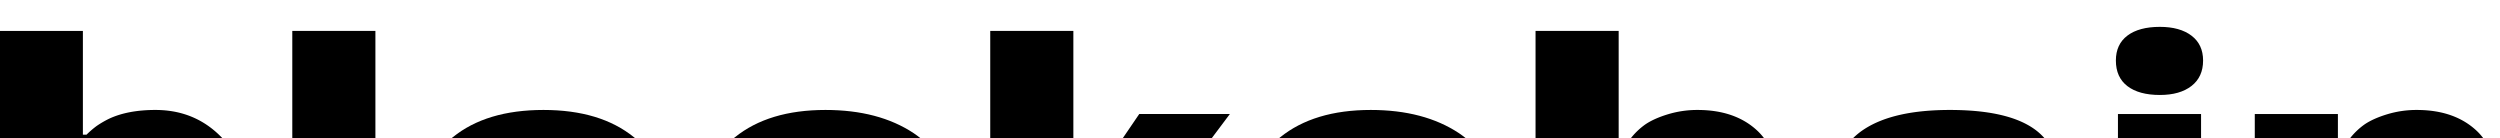 <?xml version="1.0" encoding="UTF-8"?> <svg xmlns="http://www.w3.org/2000/svg" id="Слой_1" data-name="Слой 1" viewBox="0 0 3456 191"> <title>Монтажная область 39</title> <path d="M307.39,191H-.31V42.73H114.58V186.21h5a125.79,125.79,0,0,1,14-12.05,132.91,132.91,0,0,1,17.94-10.37Q177.35,152,214.91,152q55.2,0,92.2,38.68Z"></path> <rect x="404.07" y="42.73" width="114.89" height="148.27"></rect> <path d="M877.93,191H624.34l1.39-1.14Q672.24,152,751.28,152q78.73,0,125.26,37.84Z"></path> <path d="M1272.41,191h-258l1.39-1.14Q1062.61,152,1141.08,152q73.7,0,122.18,32.23Q1268.07,187.47,1272.41,191Z"></path> <polygon points="1700.15 157.63 1675.12 191 1552.14 191 1574.88 157.63 1700.15 157.63"></polygon> <rect x="1368.91" y="42.73" width="114.9" height="148.27"></rect> <path d="M2026.24,191h-258l1.39-1.14Q1816.44,152,1894.91,152q73.7,0,122.18,32.23Q2021.9,187.47,2026.24,191Z"></path> <path d="M2438.6,191H2254.54q.77-1,1.59-2a96,96,0,0,1,18.5-17.1q12-8.13,31.38-14a138.94,138.94,0,0,1,40.64-5.89q53.23,0,84.07,30A84.37,84.37,0,0,1,2438.6,191Z"></path> <rect x="2122.74" y="42.73" width="114.9" height="148.27"></rect> <path d="M2826.27,191h-264.6a97,97,0,0,1,16-12.77Q2618.47,152,2695.54,152q77.34,0,114.61,24.95A82,82,0,0,1,2826.27,191Z"></path> <rect x="2927.85" y="157.63" width="114.9" height="33.37"></rect> <path d="M3045.55,83.65q0,22.7-16,35.17t-43.72,12.47q-28.86,0-44.84-12.19t-16-35.45q0-22.42,16-34.47t44.84-12.05q27.73,0,43.72,12.19T3045.55,83.65Z"></path> <path d="M3432.87,191H3248.81q.77-1,1.59-2a96,96,0,0,1,18.5-17.1q12-8.13,31.38-14a138.94,138.94,0,0,1,40.64-5.89q53.23,0,84.07,30A84.38,84.38,0,0,1,3432.87,191Z"></path> <rect x="3117.01" y="157.63" width="114.9" height="33.37"></rect> </svg> 
